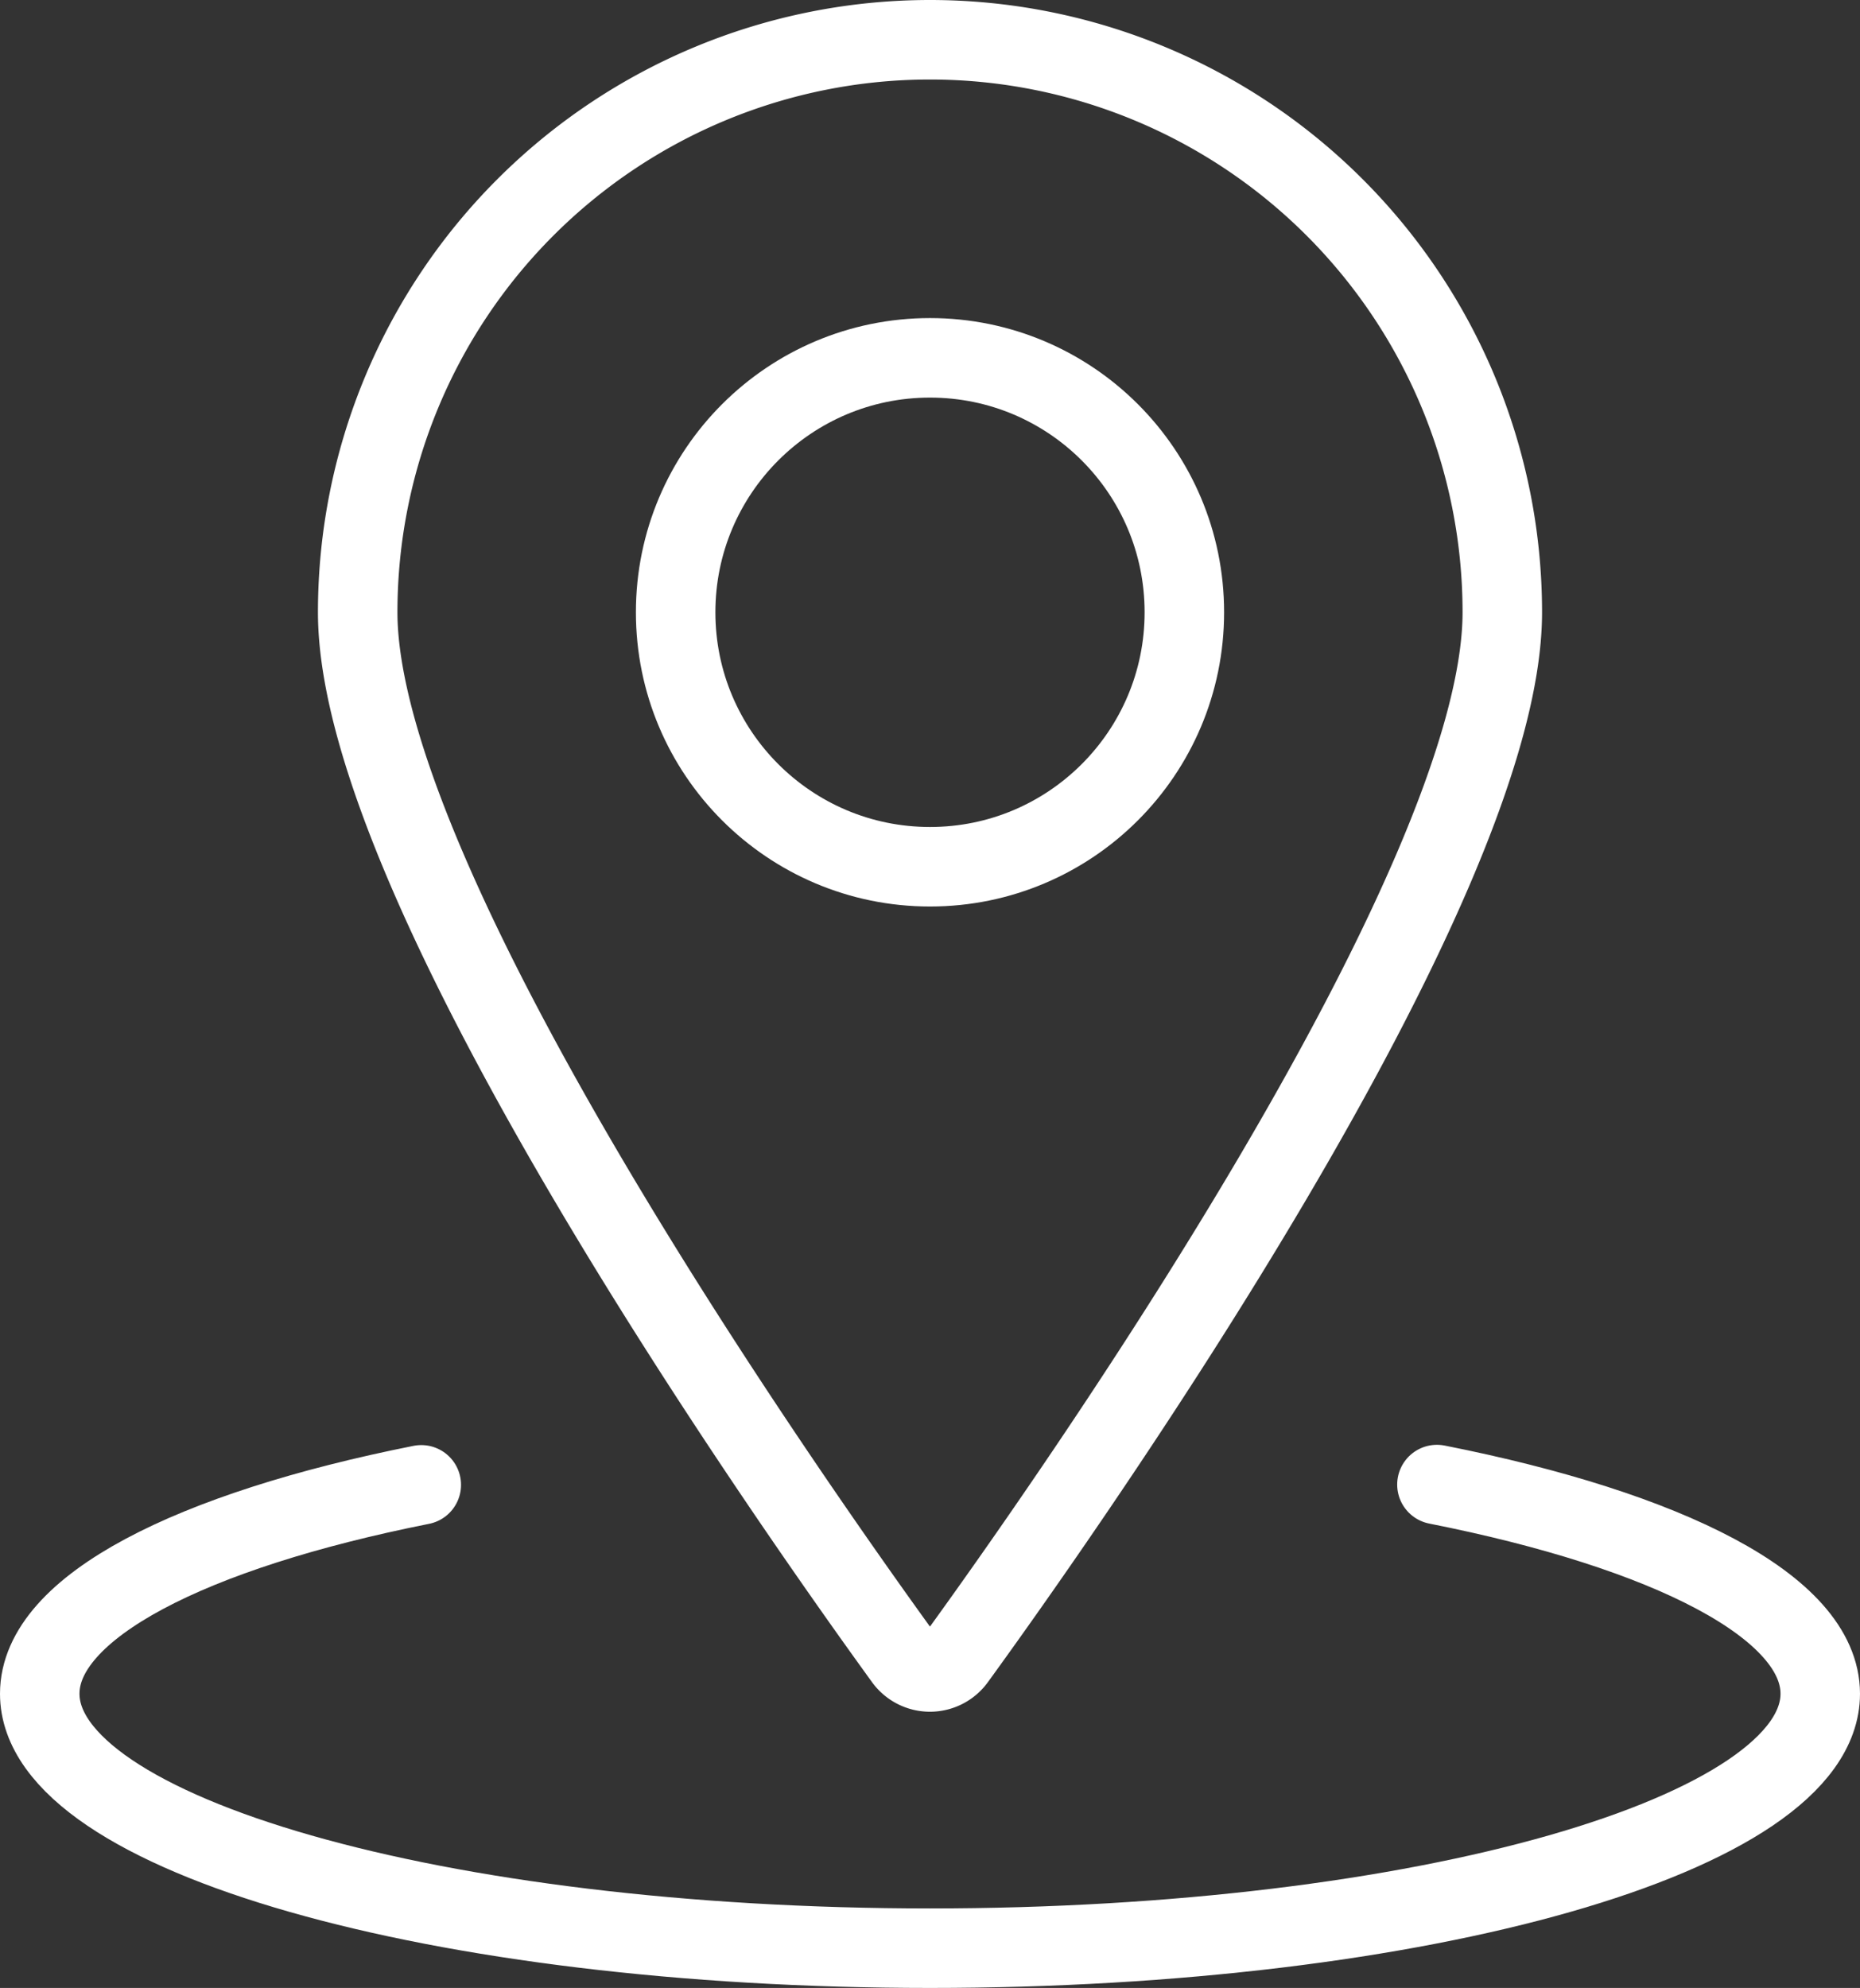<svg xmlns="http://www.w3.org/2000/svg" width="46.8" height="50" viewBox="0 0 46.8 50">
  <rect x="0" y="0" width="46.8" height="50" fill="#333333" stroke="none"/>
  <g id="Groupe_1776" data-name="Groupe 1776" transform="translate(-0.5 0.25)">
    <circle id="Ellipse_256" data-name="Ellipse 256" cx="6.4" cy="6.4" r="6.4" transform="translate(17.5 8.75)" fill="none" stroke="#fff" stroke-linecap="round" stroke-linejoin="round" stroke-width="2"/>
    <path id="Tracé_11435" data-name="Tracé 11435" d="M19.65.75a14.4,14.4,0,0,1,14.4,14.4c0,6.935-10.948,22.458-13.751,26.319a.8.8,0,0,1-1.3,0C16.2,37.608,5.25,22.085,5.25,15.15A14.4,14.4,0,0,1,19.65.75Z" transform="translate(4.25)" fill="none" stroke="#fff" stroke-linecap="round" stroke-linejoin="round" stroke-width="2"/>
    <path id="Tracé_11436" data-name="Tracé 11436" d="M36.655,17.784c5.828,1.154,9.645,3.081,9.645,5.261,0,3.535-10.027,6.4-22.4,6.4S1.5,26.58,1.5,23.045c0-2.176,3.8-4.1,9.6-5.254" transform="translate(0 19.305)" fill="none" stroke="#fff" stroke-linecap="round" stroke-linejoin="round" stroke-width="2"/>
  </g>
</svg>
